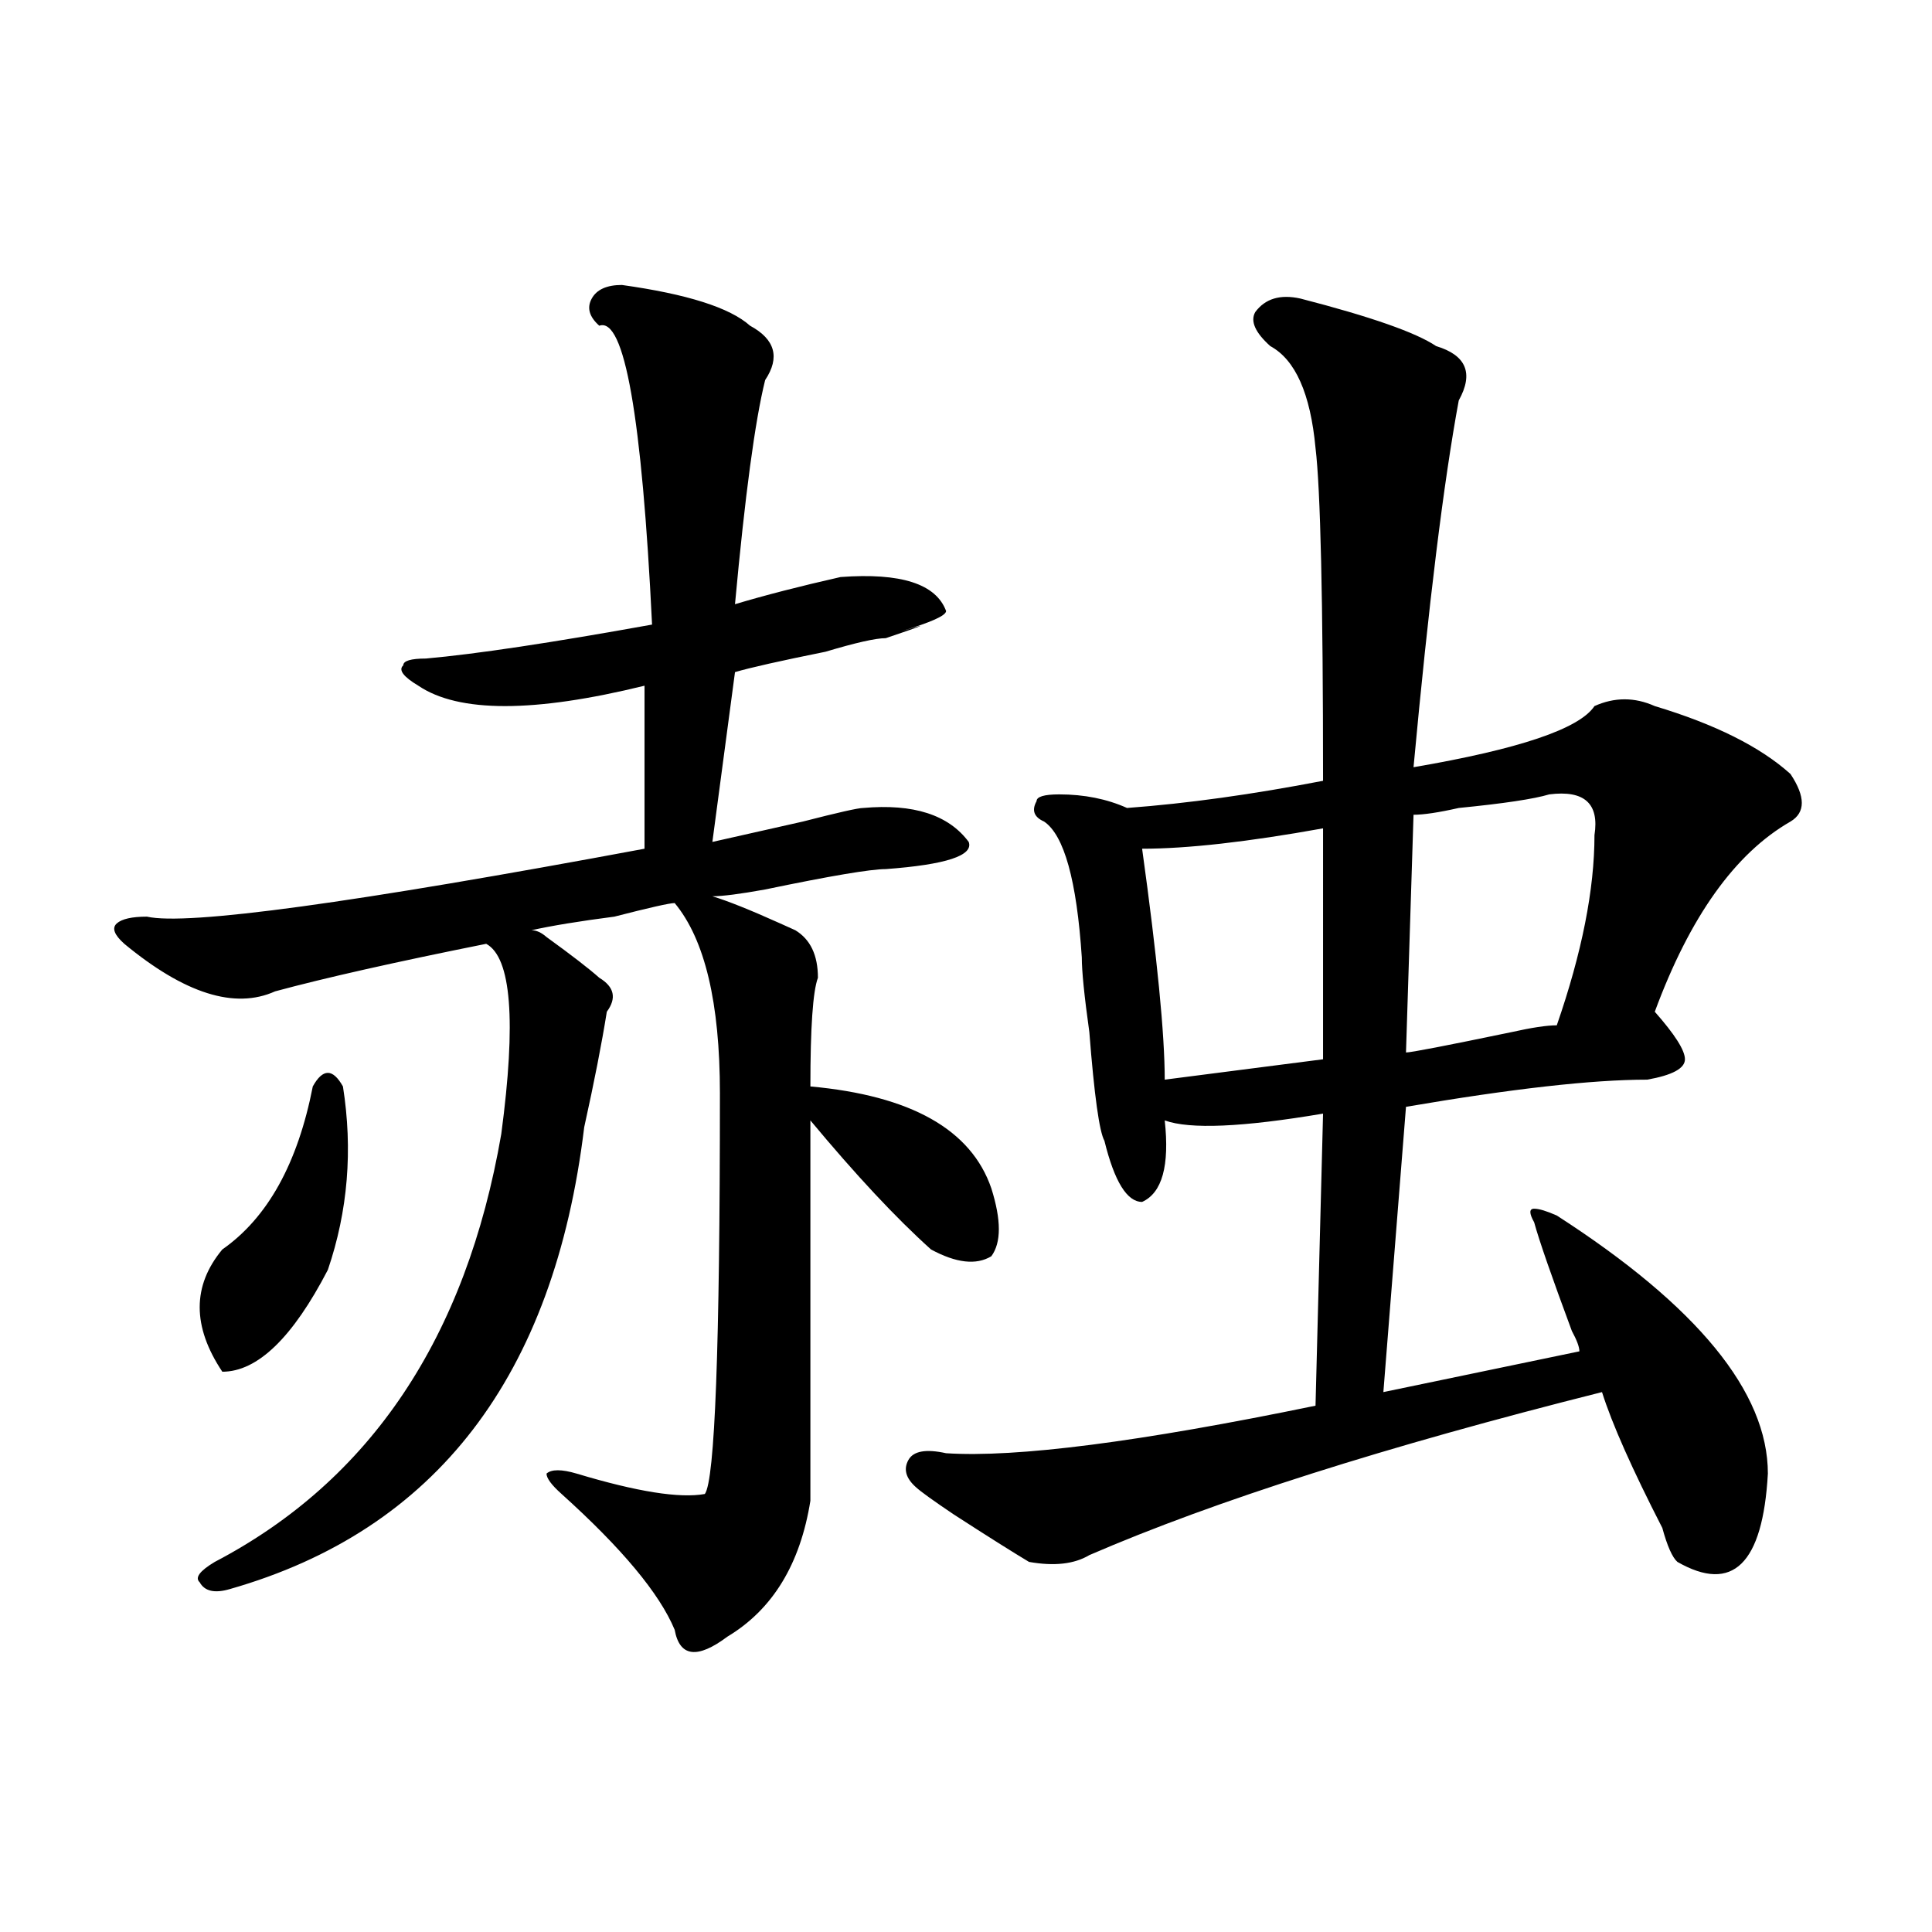 <?xml version="1.0" encoding="utf-8"?>
<!-- Generator: Adobe Illustrator 16.0.0, SVG Export Plug-In . SVG Version: 6.00 Build 0)  -->
<!DOCTYPE svg PUBLIC "-//W3C//DTD SVG 1.1//EN" "http://www.w3.org/Graphics/SVG/1.1/DTD/svg11.dtd">
<svg version="1.1" id="图层_1" xmlns="http://www.w3.org/2000/svg" xmlns:xlink="http://www.w3.org/1999/xlink" x="0px" y="0px"
	 width="1000px" height="1000px" viewBox="0 0 1000 1000" enable-background="new 0 0 1000 1000" xml:space="preserve">
<path d="M321.895,147.5c33.78,4.724,55.913,11.755,66.34,21.094c12.987,7.031,15.609,16.425,7.805,28.125
	c-5.243,21.094-10.427,59.766-15.609,116.016c15.609-4.669,33.78-9.339,54.633-14.063c31.219-2.308,49.39,3.516,54.633,17.578
	c0,2.362-7.805,5.878-23.414,10.547c15.609-4.669,12.987-3.516-7.805,3.516c-5.243,0-15.609,2.362-31.219,7.031
	c-23.414,4.724-39.023,8.239-46.828,10.547l-11.707,87.891c10.366-2.308,25.976-5.823,46.828-10.547
	c18.171-4.669,28.597-7.031,31.219-7.031c25.976-2.308,44.206,3.516,54.633,17.578c2.562,7.031-11.707,11.755-42.926,14.063
	c-7.805,0-28.657,3.516-62.438,10.547c-13.048,2.362-22.134,3.516-27.316,3.516c7.805,2.362,19.512,7.031,35.121,14.063l7.805,3.516
	c7.805,4.724,11.707,12.909,11.707,24.609c-2.622,7.031-3.902,25.817-3.902,56.25c52.011,4.724,83.229,22.302,93.656,52.734
	c5.183,16.425,5.183,28.125,0,35.156c-7.805,4.724-18.231,3.516-31.219-3.516c-18.231-16.37-39.023-38.672-62.438-66.797
	c0,63.281,0,128.925,0,196.875c-5.243,32.794-19.512,56.25-42.926,70.313c-15.609,11.7-24.755,10.547-27.316-3.516
	c-7.805-18.787-27.316-42.188-58.535-70.313c-5.243-4.669-7.805-8.185-7.805-10.547c2.562-2.308,7.805-2.308,15.609,0
	c31.219,9.394,53.292,12.909,66.34,10.547c5.183-7.031,7.805-76.136,7.805-207.422c0-46.856-7.805-79.651-23.414-98.438
	c-2.622,0-13.048,2.362-31.219,7.031c-18.231,2.362-32.56,4.724-42.926,7.031c2.562,0,5.183,1.208,7.805,3.516
	c12.987,9.394,22.073,16.425,27.316,21.094c7.805,4.724,9.085,10.547,3.902,17.578c-2.622,16.425-6.524,36.364-11.707,59.766
	c-15.609,128.925-76.767,208.63-183.41,239.063c-7.805,2.307-13.048,1.153-15.609-3.516c-2.622-2.362,0-5.878,7.805-10.547
	c80.608-42.188,130.058-116.016,148.289-221.484c7.805-58.558,5.183-91.406-7.805-98.438c-46.828,9.394-83.29,17.578-109.266,24.609
	c-20.853,9.394-46.828,1.208-78.047-24.609c-5.243-4.669-6.524-8.185-3.902-10.547c2.562-2.308,7.805-3.516,15.609-3.516
	c20.792,4.724,106.644-7.031,257.555-35.156v-84.375c-57.255,14.063-96.278,14.063-117.07,0c-7.805-4.669-10.427-8.185-7.805-10.547
	c0-2.308,3.902-3.516,11.707-3.516c25.976-2.308,64.999-8.185,117.07-17.578c-5.243-107.776-14.329-159.356-27.316-154.688
	c-5.243-4.669-6.524-9.339-3.902-14.063C308.847,149.862,314.09,147.5,321.895,147.5z M161.898,562.344
	c2.562-4.669,5.183-7.031,7.805-7.031c2.562,0,5.183,2.362,7.805,7.031c5.183,32.849,2.562,64.489-7.805,94.922
	C151.472,692.422,133.241,710,115.07,710c-15.609-23.401-15.609-44.495,0-63.281C138.484,630.349,154.094,602.224,161.898,562.344z
	 M673.105,154.531c36.401,9.394,59.815,17.578,70.242,24.609c15.609,4.724,19.512,14.063,11.707,28.125
	c-7.805,42.188-15.609,105.469-23.414,189.844c54.633-9.339,85.852-19.886,93.656-31.641c10.366-4.669,20.792-4.669,31.219,0
	c31.219,9.394,54.633,21.094,70.242,35.156c7.805,11.755,7.805,19.94,0,24.609c-28.657,16.425-52.071,49.219-70.242,98.438
	c10.366,11.755,15.609,19.94,15.609,24.609c0,4.724-6.524,8.239-19.512,10.547c-28.657,0-70.242,4.724-124.875,14.063
	l-11.707,147.656l101.461-21.094c0-2.308-1.341-5.823-3.902-10.547c-10.427-28.125-16.95-46.856-19.512-56.25
	c-2.622-4.669-2.622-7.031,0-7.031c2.562,0,6.464,1.208,11.707,3.516c72.804,46.911,109.266,91.406,109.266,133.594
	c-2.622,46.856-18.231,62.072-46.828,45.703c-2.622-2.308-5.243-8.185-7.805-17.578c-15.609-30.433-26.036-53.888-31.219-70.313
	c-111.888,28.125-200.36,56.25-265.359,84.375c-7.805,4.669-18.231,5.822-31.219,3.516c-7.805-4.669-20.853-12.854-39.023-24.609
	c-10.427-7.031-16.95-11.7-19.512-14.063c-5.243-4.669-6.524-9.339-3.902-14.063c2.562-4.669,9.085-5.823,19.512-3.516
	c36.401,2.362,100.12-5.823,191.215-24.609l3.902-151.172c-41.646,7.031-68.962,8.239-81.949,3.516
	c2.562,23.456-1.341,37.519-11.707,42.188c-7.805,0-14.329-10.547-19.512-31.641c-2.622-4.669-5.243-23.401-7.805-56.25
	c-2.622-18.731-3.902-31.641-3.902-38.672c-2.622-39.825-9.146-63.281-19.512-70.313c-5.243-2.308-6.524-5.823-3.902-10.547
	c0-2.308,3.902-3.516,11.707-3.516c12.987,0,24.694,2.362,35.121,7.031c31.219-2.308,64.999-7.031,101.461-14.063
	c0-93.714-1.341-151.172-3.902-172.266c-2.622-28.125-10.427-45.703-23.414-52.734c-7.805-7.031-10.427-12.854-7.805-17.578
	C654.874,154.531,662.679,152.224,673.105,154.531z M684.813,428.75c-39.023,7.031-70.242,10.547-93.656,10.547
	c7.805,56.25,11.707,96.13,11.707,119.531l81.949-10.547V428.75z M801.883,411.172c-7.805,2.362-23.414,4.724-46.828,7.031
	c-10.427,2.362-18.231,3.516-23.414,3.516l-3.902,123.047c2.562,0,20.792-3.516,54.633-10.547
	c10.366-2.308,18.171-3.516,23.414-3.516c12.987-37.464,19.512-70.313,19.512-98.438
	C827.858,415.896,820.054,408.864,801.883,411.172z"/>
</svg>
